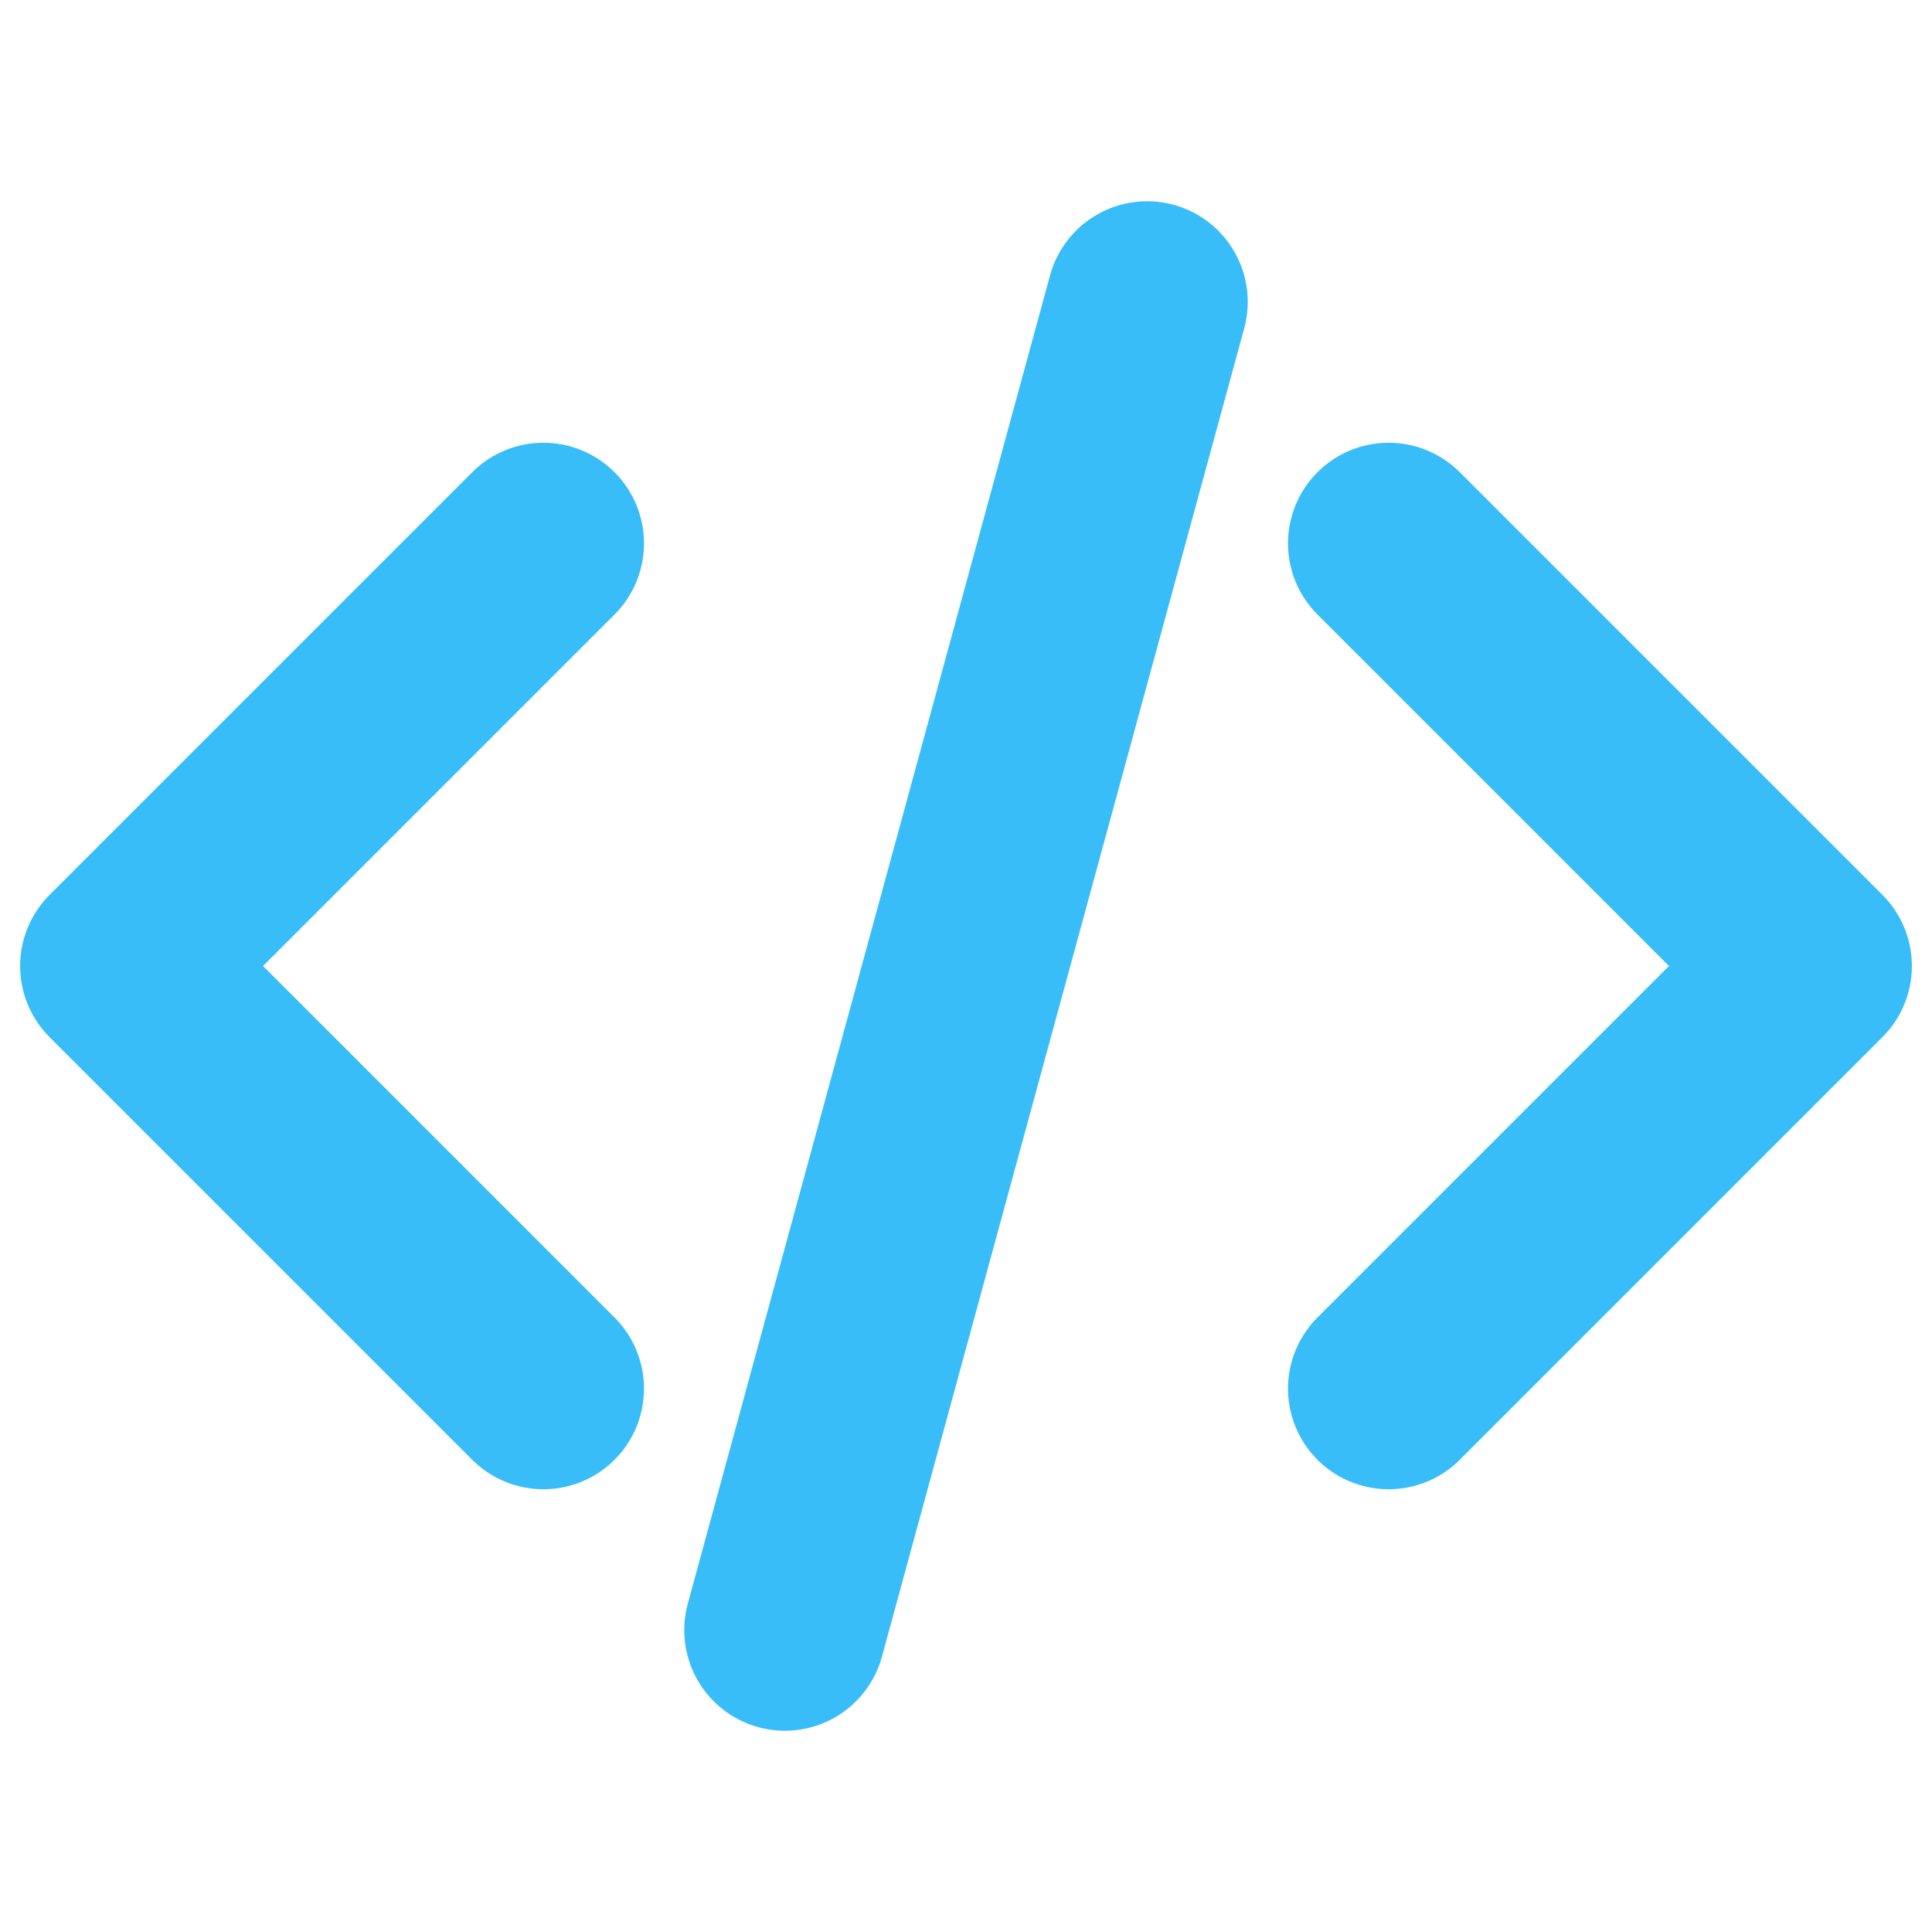 <svg xmlns="http://www.w3.org/2000/svg" viewBox="0 0 24 24" fill="none" stroke="#38bdf8" stroke-width="2.5" stroke-linecap="round" stroke-linejoin="round">
  <path d="M17.25 6.75L22.5 12l-5.25 5.25m-10.5 0L1.5 12l5.25-5.25m7.5-3l-4.5 16.5" />
</svg>